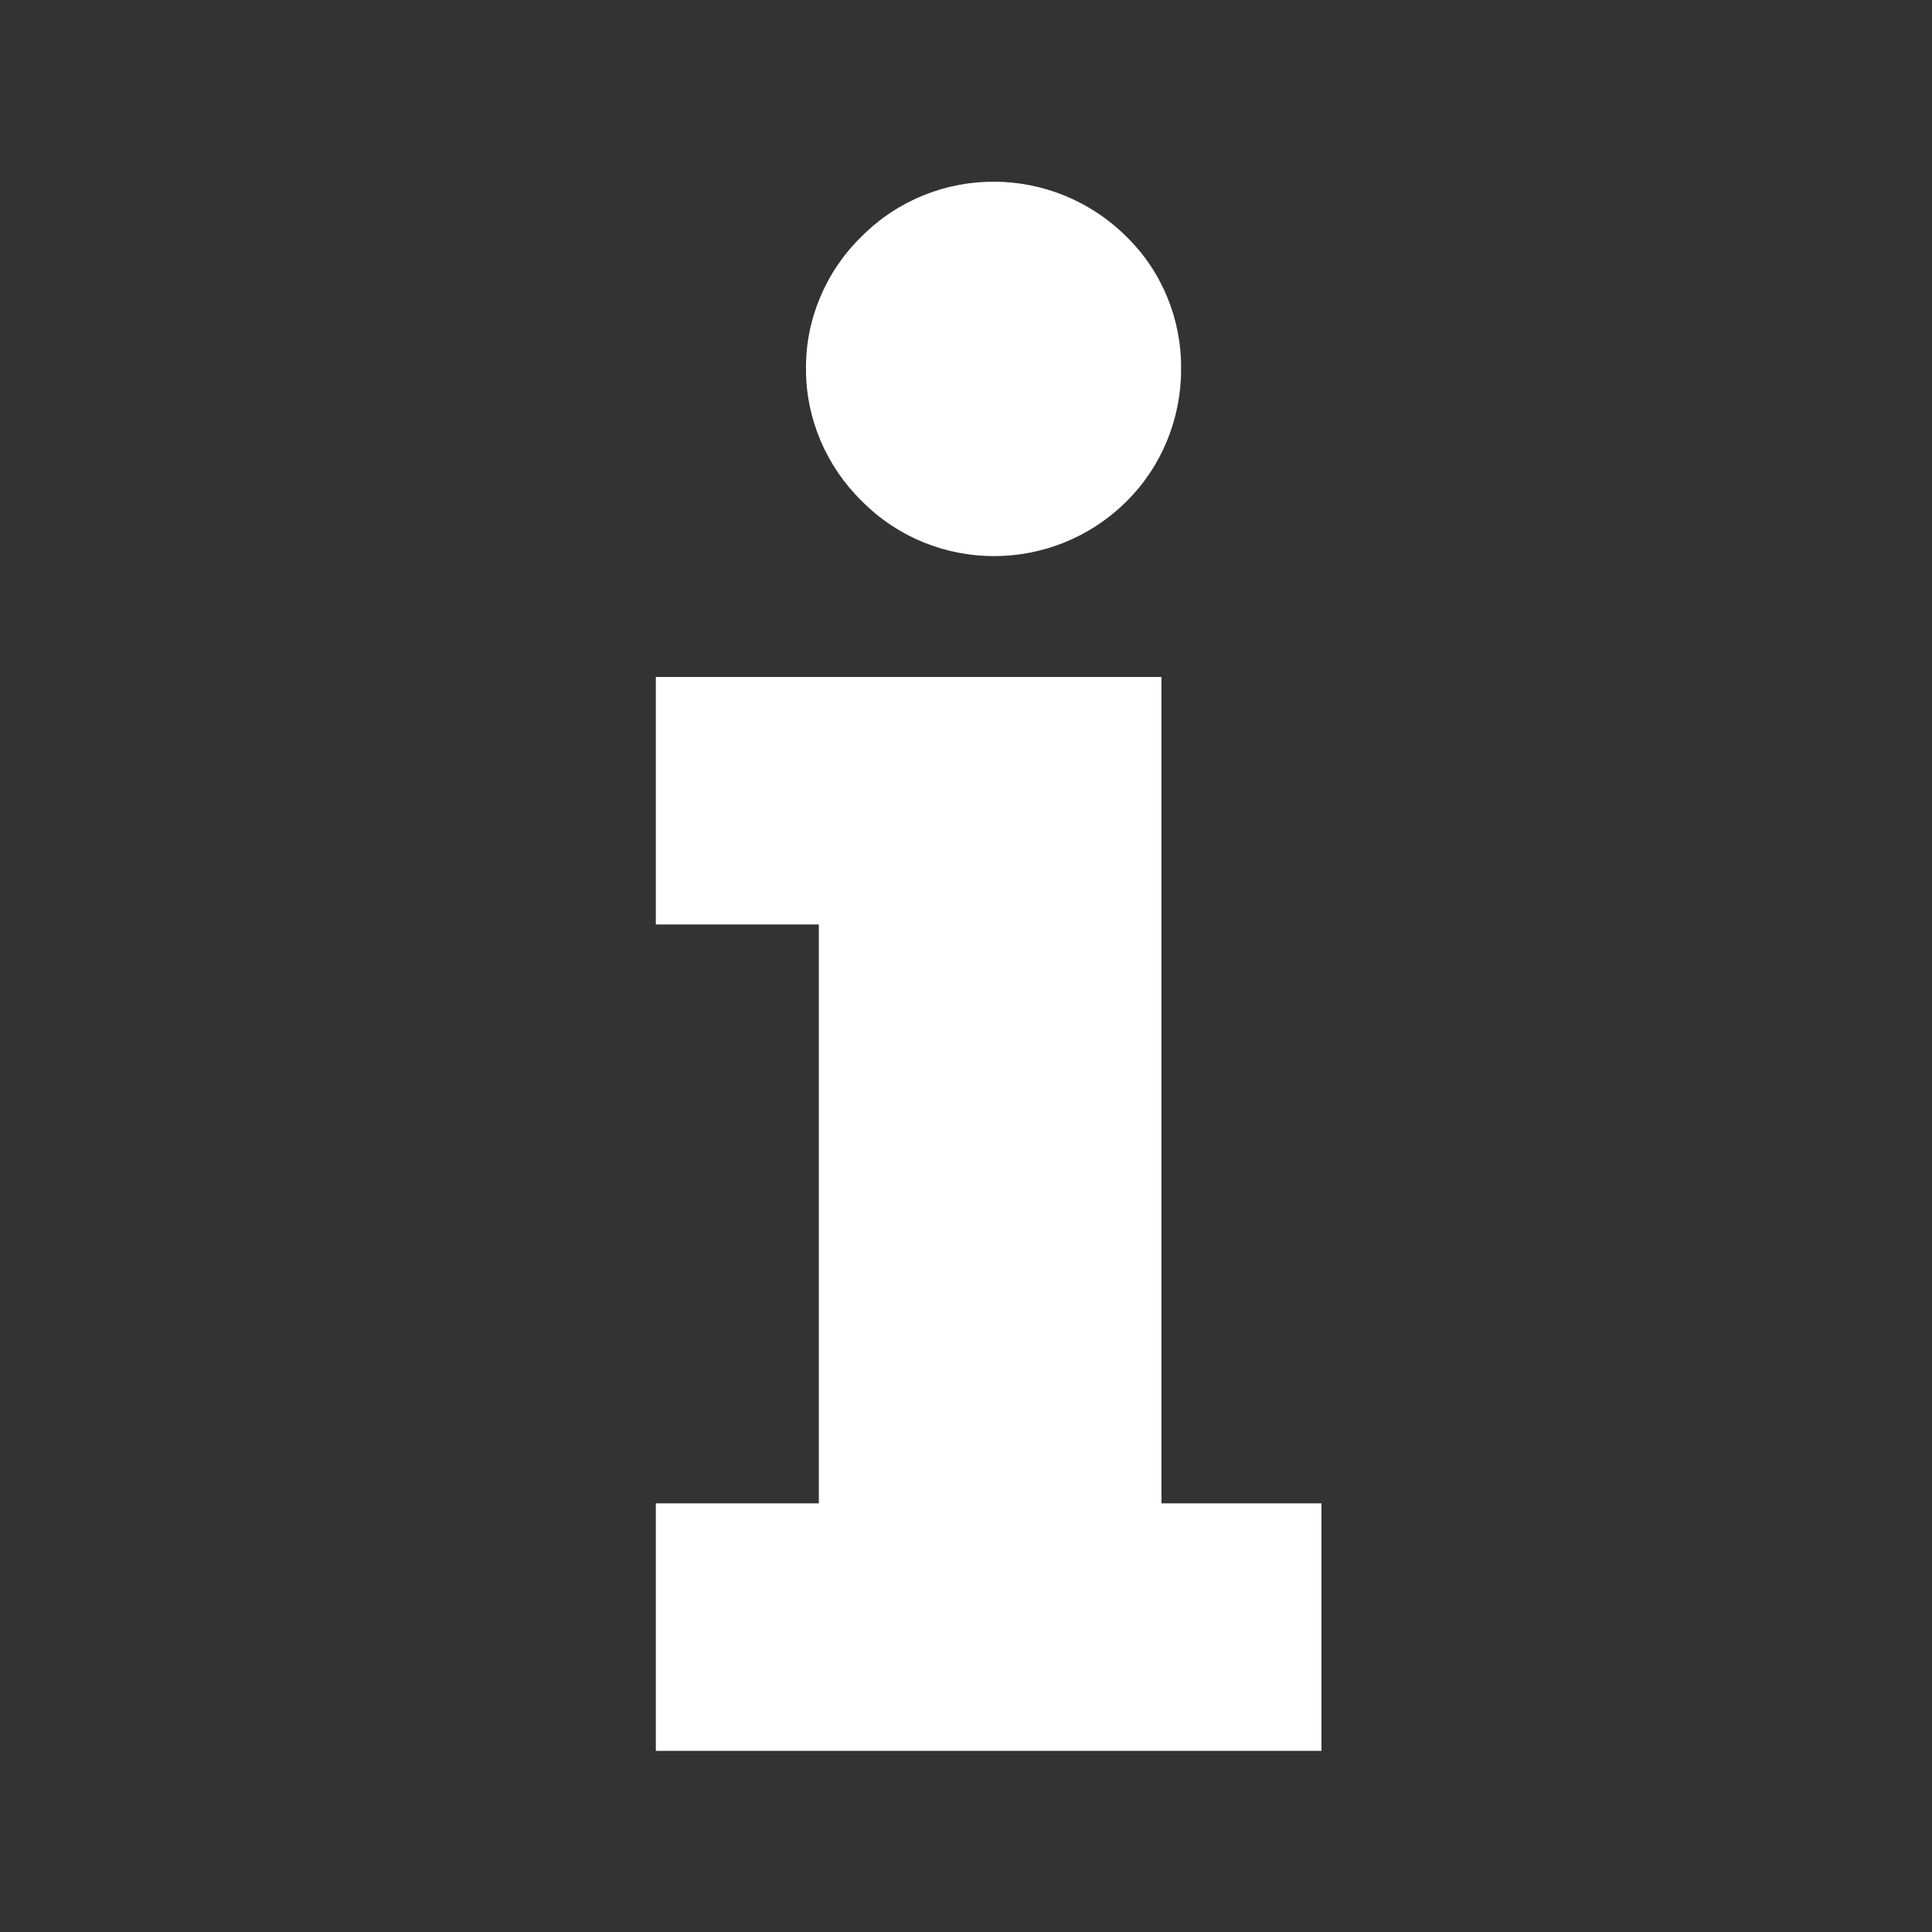 <?xml version="1.0" encoding="utf-8"?>
<!-- Generator: Adobe Illustrator 24.0.1, SVG Export Plug-In . SVG Version: 6.00 Build 0)  -->
<svg version="1.1" id="Layer_1" xmlns="http://www.w3.org/2000/svg" xmlns:xlink="http://www.w3.org/1999/xlink" x="0px" y="0px"
	 viewBox="0 0 256 256" style="enable-background:new 0 0 256 256;" xml:space="preserve">
<rect x="0" y="0" width="256" height="256" fill="#333333" stroke="none"/>
<style type="text/css">
	.st0{fill:#FFFFFF;}
</style>
<g id="SVGRepo_bgCarrier">
</g>
<g id="SVGRepo_tracerCarrier">
</g>
<g id="SVGRepo_iconCarrier">
	<path class="st0" d="M108.5,122.5v76.7H86.9V232h88.2v-32.8h-21.2V89.7h-67v32.8L108.5,122.5z M114.2,66.4c9.6,9.7,25.3,9.7,35,0.1
		c4.7-4.6,7.3-11,7.3-17.5c0.1-6.6-2.5-13-7.2-17.6c-9.7-9.7-25.4-9.8-35.1-0.1c0,0-0.1,0.1-0.1,0.1c-4.7,4.6-7.4,11-7.3,17.6
		C106.8,55.5,109.5,61.8,114.2,66.4z"/>
</g>
</svg>
